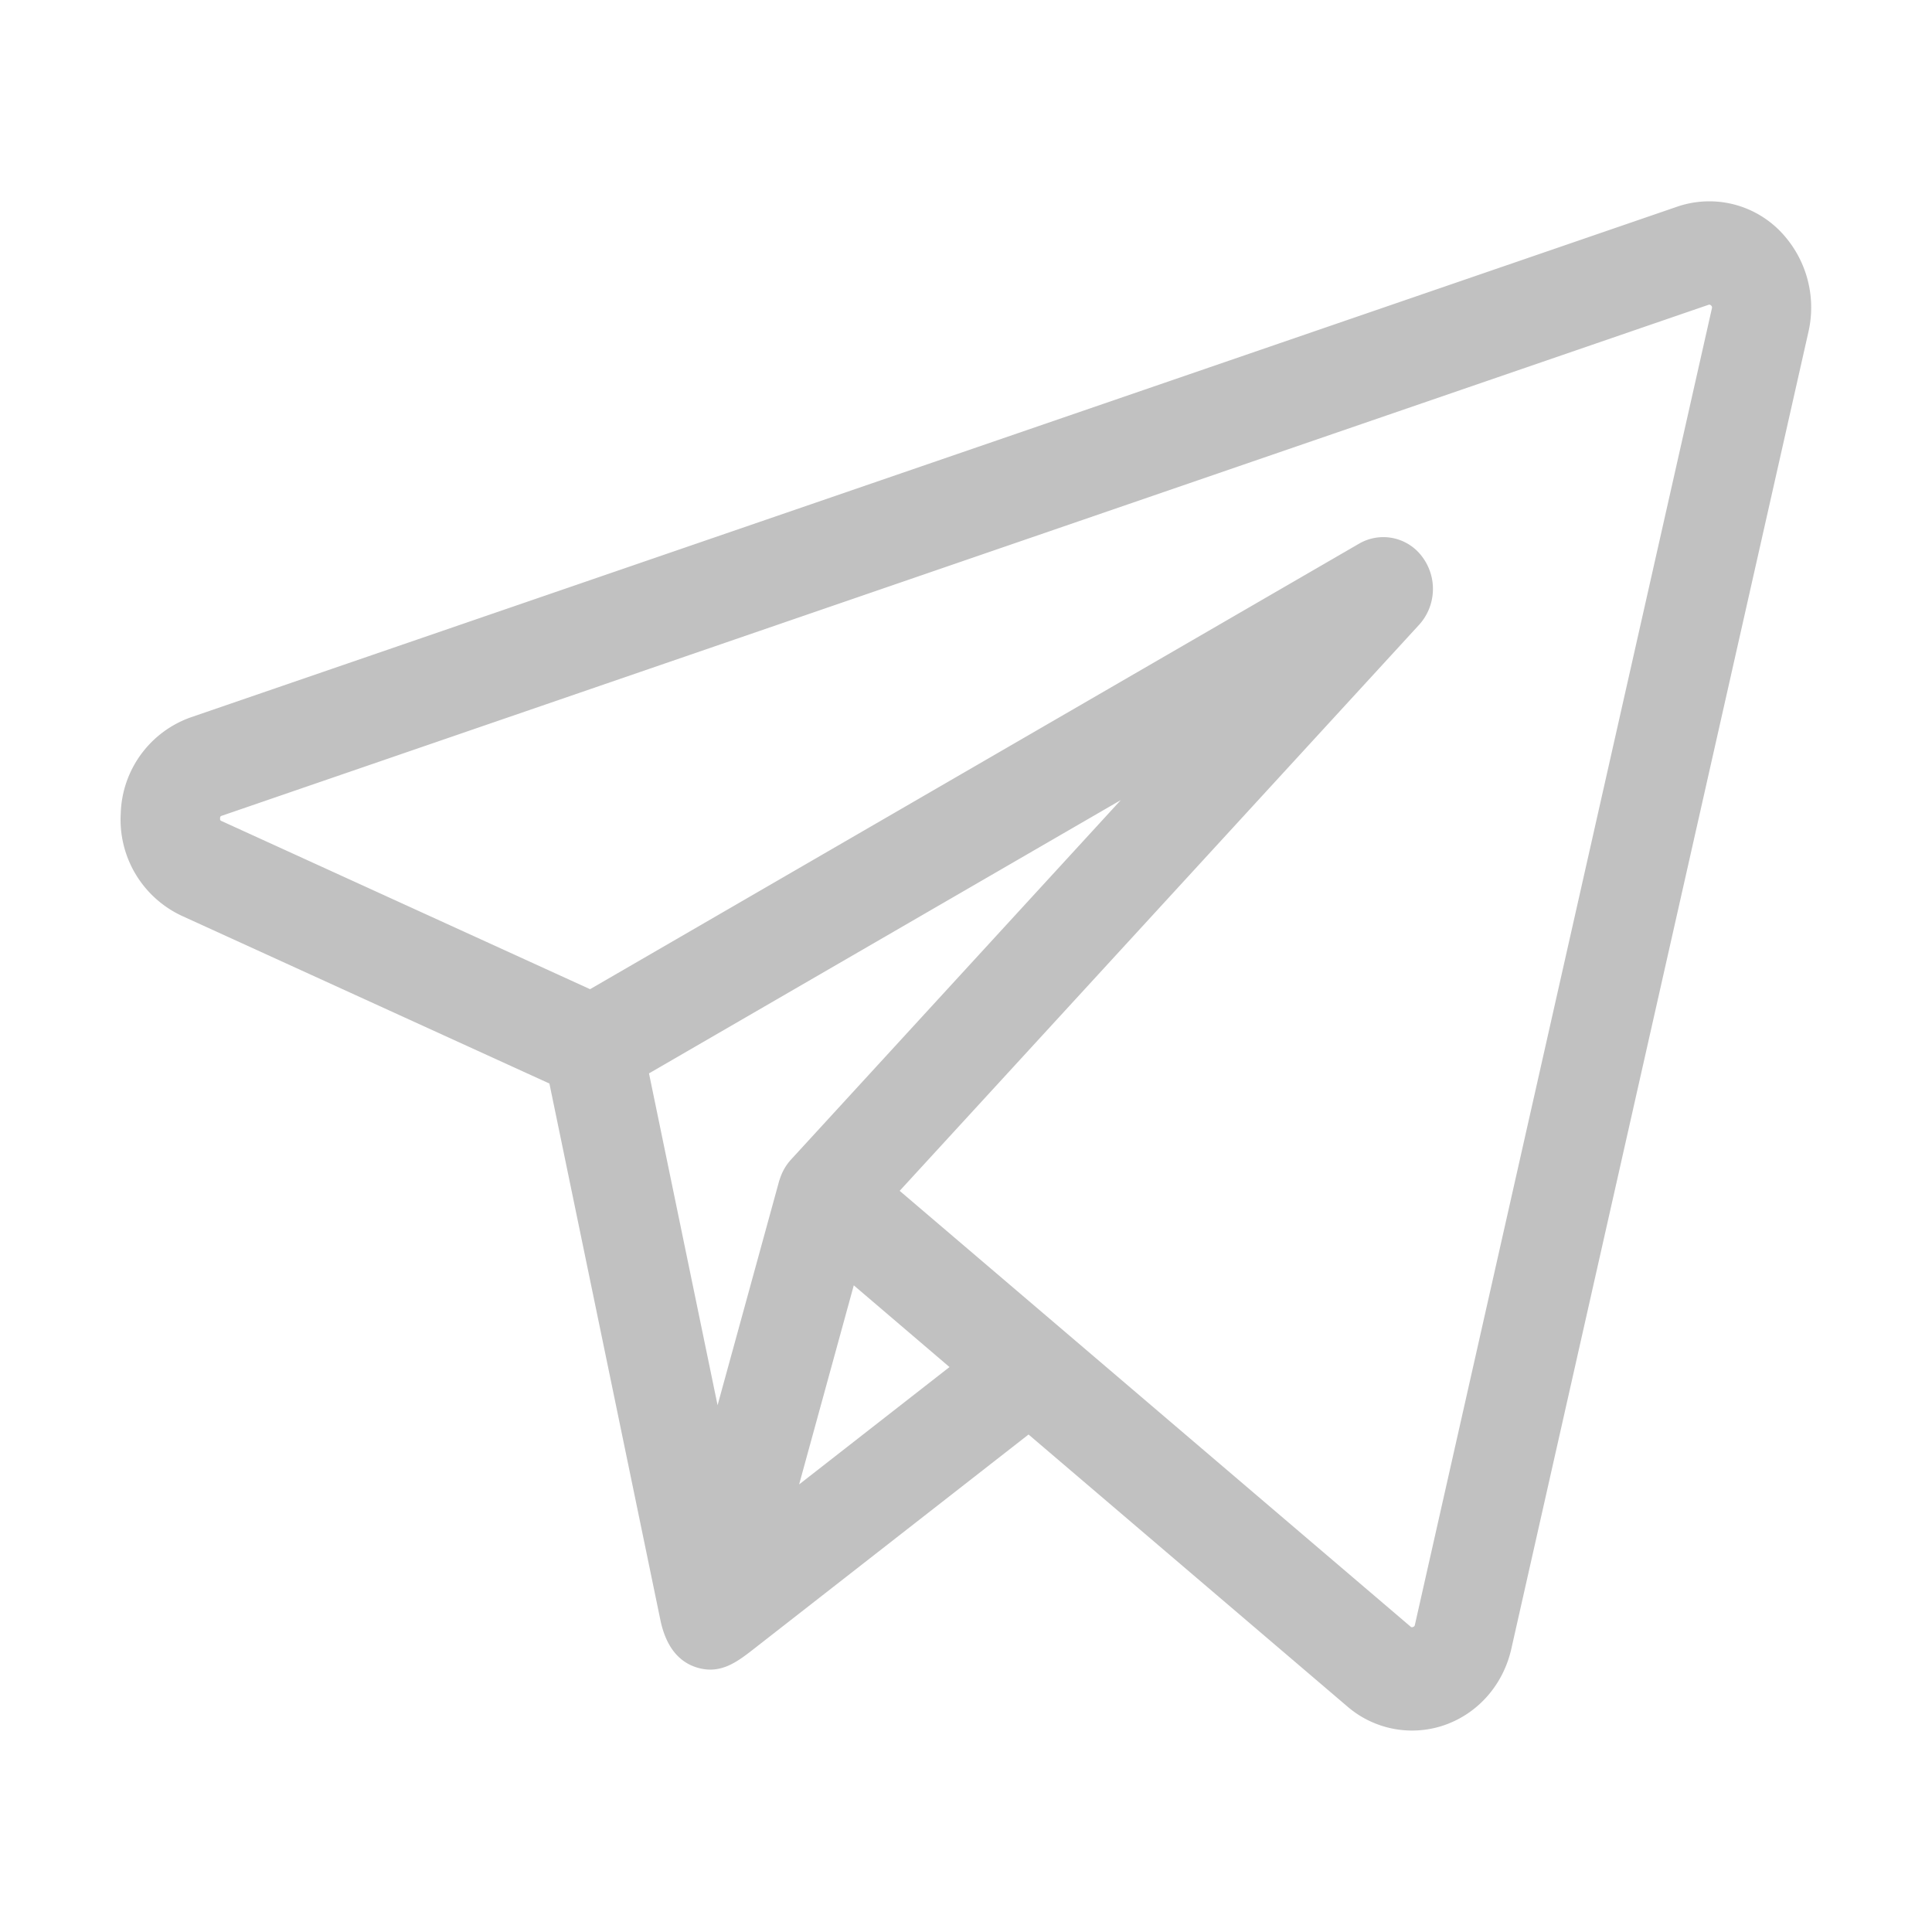 <svg width="24" height="24" fill="none" xmlns="http://www.w3.org/2000/svg"><path d="M22.089 2.847a1.23 1.23 0 0 0-1.253-.28L2.37 8.911a1.306 1.306 0 0 0-.87 1.193 1.318 1.318 0 0 0 .759 1.273l4.566 2.083 1.378 6.662c.057.277.192.523.477.599.289.077.493-.088.708-.256l3.389-2.645 3.962 3.38a1.23 1.23 0 0 0 1.21.228c.416-.147.726-.502.826-.949l3.69-16.356a1.359 1.359 0 0 0-.377-1.277ZM9.684 14.655a.174.174 0 0 0-.006.019l-.764 2.782-.852-4.122 5.861-3.395-4.098 4.467a.65.65 0 0 0-.14.248Zm.243 3.785.347-1.264.332-1.209 1.189 1.015-1.868 1.458ZM21.266 3.83l-3.69 16.356c-.002.008-.005.019-.023.025-.017.007-.026 0-.032-.006l-4.335-3.698-2.01-1.714L17.63 7.76a.664.664 0 0 0 .042-.837.6.6 0 0 0-.788-.17L7.33 12.288 2.754 10.2c-.014-.006-.022-.01-.02-.035 0-.024.009-.027.023-.032l18.465-6.346c.009-.003.019-.006.034.008.014.014.012.025.01.035Z" fill="#C1C1C1"/></svg>